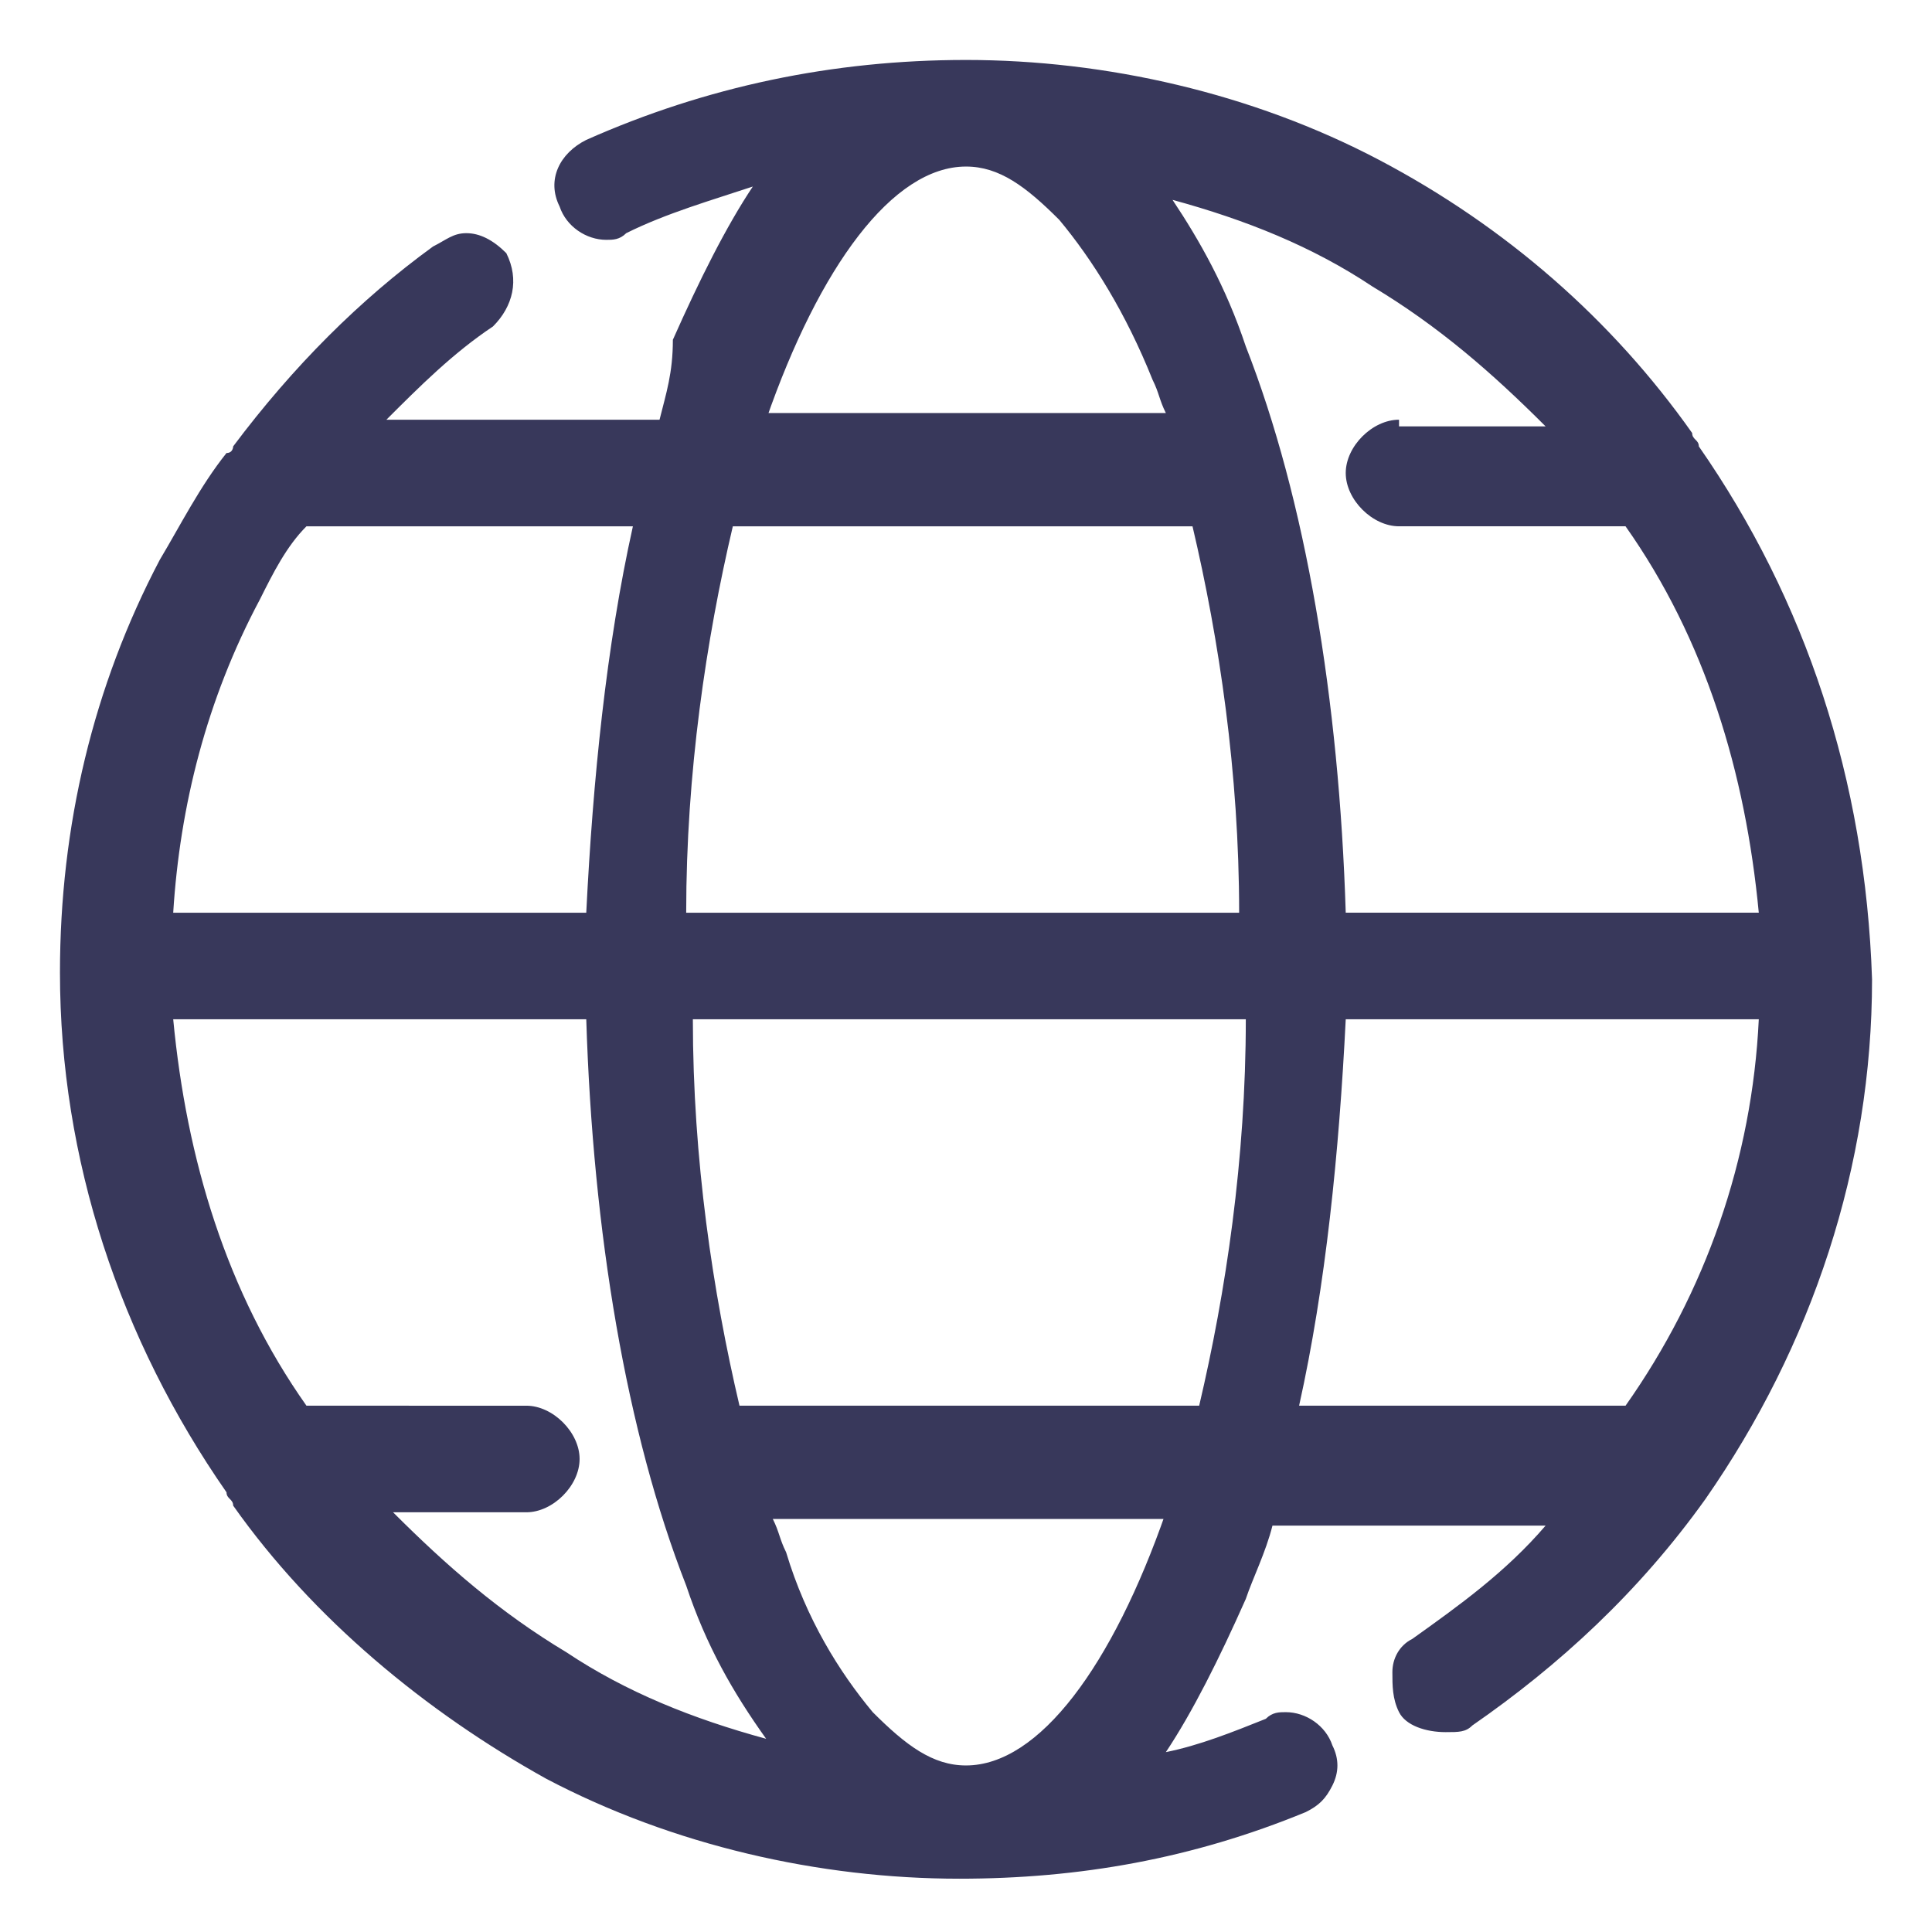 <?xml version="1.0" encoding="utf-8"?>
<!-- Generator: Adobe Illustrator 22.1.0, SVG Export Plug-In . SVG Version: 6.00 Build 0)  -->
<svg version="1.1" id="Capa_1" xmlns="http://www.w3.org/2000/svg" xmlns:xlink="http://www.w3.org/1999/xlink" x="0px" y="0px"
	 viewBox="0 0 29 29" style="enable-background:new 0 0 29 29;" xml:space="preserve">
<style type="text/css">
	.st0{fill:#38385B;}
</style>
<g>
	<path class="st0" d="M25.5,6.7c0-0.1-0.1-0.1-0.1-0.2c-1.2-1.7-2.8-3.1-4.7-4.1c-1.9-1-4.1-1.5-6.2-1.5c-2,0-3.9,0.4-5.7,1.2
		c-0.4,0.2-0.6,0.6-0.4,1c0.1,0.3,0.4,0.5,0.7,0.5c0.1,0,0.2,0,0.3-0.1c0.6-0.3,1.3-0.5,1.9-0.7c-0.4,0.6-0.8,1.4-1.2,2.3
		C10.1,5.6,10,5.9,9.9,6.3H5.8c0.5-0.5,1-1,1.6-1.4c0.3-0.3,0.4-0.7,0.2-1.1C7.4,3.6,7.2,3.5,7,3.5c-0.2,0-0.3,0.1-0.5,0.2
		c-1.1,0.8-2.1,1.8-3,3c0,0,0,0.1-0.1,0.1c-0.4,0.5-0.7,1.1-1,1.6c-1,1.9-1.5,4-1.5,6.2c0,2.8,0.9,5.5,2.5,7.8
		c0,0.1,0.1,0.1,0.1,0.2c1.2,1.7,2.9,3.1,4.7,4.1c1.9,1,4.1,1.5,6.2,1.5c1.8,0,3.5-0.3,5.2-1c0.2-0.1,0.3-0.2,0.4-0.4
		c0.1-0.2,0.1-0.4,0-0.6c-0.1-0.3-0.4-0.5-0.7-0.5c-0.1,0-0.2,0-0.3,0.1c-0.5,0.2-1,0.4-1.5,0.5c0.4-0.6,0.8-1.4,1.2-2.3
		c0.1-0.3,0.3-0.7,0.4-1.1h4.1c-0.6,0.7-1.3,1.2-2,1.7c-0.2,0.1-0.3,0.3-0.3,0.5c0,0.2,0,0.4,0.1,0.6c0.1,0.2,0.4,0.3,0.7,0.3
		c0.2,0,0.3,0,0.4-0.1c1.3-0.9,2.5-2,3.5-3.4l0,0c0,0,0,0,0,0c1.6-2.3,2.5-5,2.5-7.8C28,11.7,27.1,9,25.5,6.7z M7.9,22.7
		c0.4,0,0.8-0.4,0.8-0.8c0-0.4-0.4-0.8-0.8-0.8H4.6c-1.2-1.7-1.8-3.7-2-5.8h6.2c0.1,3.2,0.6,6.2,1.5,8.5c0.3,0.9,0.7,1.6,1.2,2.3
		c-1.1-0.3-2.1-0.7-3-1.3c-1-0.6-1.8-1.3-2.6-2.1H7.9z M11.1,21.1c-0.4-1.7-0.7-3.7-0.7-5.8h8.3c0,2.1-0.3,4.1-0.7,5.8H11.1z
		 M17.5,22.7c-0.8,2.3-1.9,3.8-3,3.8c-0.5,0-0.9-0.3-1.4-0.8c-0.5-0.6-1-1.4-1.3-2.4c-0.1-0.2-0.1-0.3-0.2-0.5H17.5z M2.6,13.7
		c0.1-1.6,0.5-3.2,1.3-4.7c0.2-0.4,0.4-0.8,0.7-1.1h4.9c-0.4,1.8-0.6,3.8-0.7,5.8H2.6z M11.5,6.3c0.8-2.3,1.9-3.8,3-3.8
		c0.5,0,0.9,0.3,1.4,0.8c0.5,0.6,1,1.4,1.4,2.4c0.1,0.2,0.1,0.3,0.2,0.5H11.5z M17.9,7.9c0.4,1.7,0.7,3.7,0.7,5.8h-8.3
		c0-2.1,0.3-4.1,0.7-5.8H17.9z M21,6.3c-0.4,0-0.8,0.4-0.8,0.8c0,0.4,0.4,0.8,0.8,0.8h3.4c1.2,1.7,1.8,3.7,2,5.8h-6.2
		c-0.1-3.2-0.6-6.2-1.5-8.5C18.4,4.3,18,3.6,17.6,3c1.1,0.3,2.1,0.7,3,1.3c1,0.6,1.8,1.3,2.6,2.1H21z M26.4,15.3
		c-0.1,2.1-0.8,4.1-2,5.8h-4.9c0.4-1.8,0.6-3.8,0.7-5.8H26.4z"/>
</g>
</svg>
